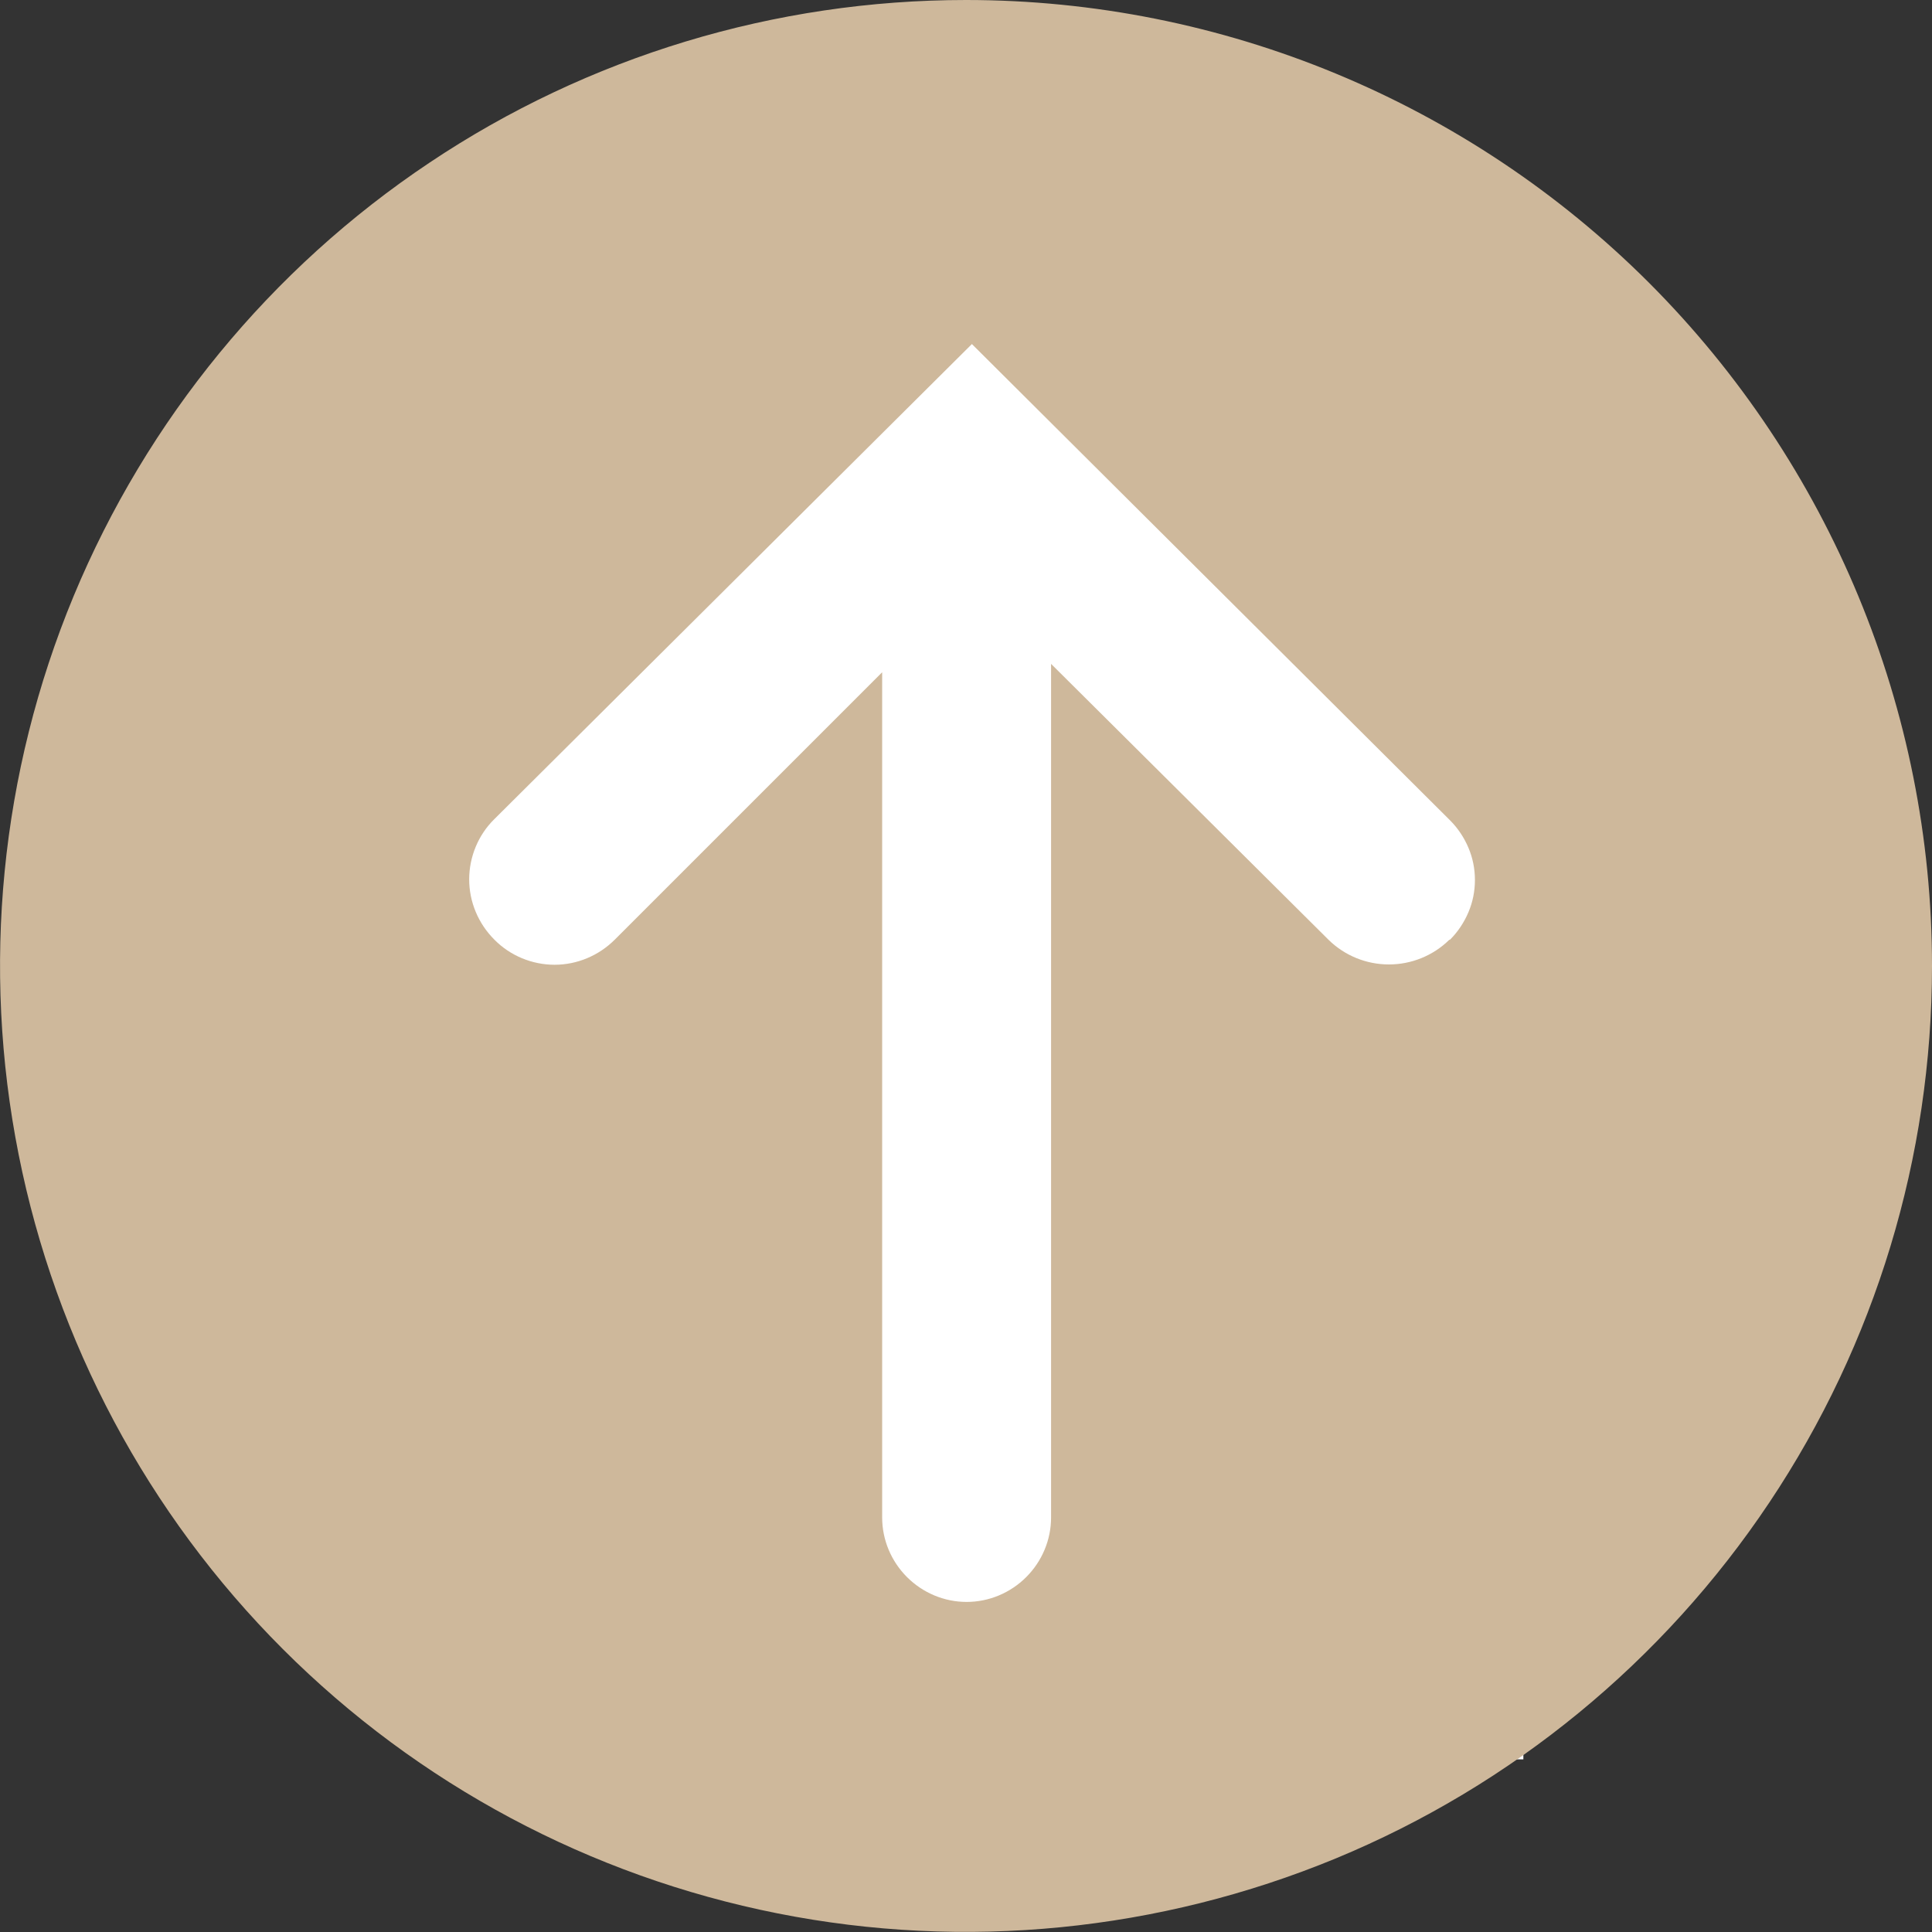 <?xml version="1.0" encoding="UTF-8"?>
<svg id="_レイヤー_2" data-name="レイヤー 2" xmlns="http://www.w3.org/2000/svg" viewBox="0 0 62.22 62.22">
  <rect x="0" y="0" width="62.22" height="62.22" fill="#333333" stroke="none"/>
  <defs>
    <style>
      .cls-1 {
        fill: #fff;
      }

      .cls-1, .cls-2 {
        stroke-width: 0px;
      }

      .cls-2 {
        fill: #ceb89b;
      }
    </style>
  </defs>
  <g id="_レイヤー_1-2" data-name="レイヤー 1">
    <g>
      <rect class="cls-1" x="14.12" y="7.95" width="34.94" height="48.71"/>
      <path class="cls-2" d="M31.11,0c-6.15,0-12.17,1.82-17.28,5.24-5.12,3.42-9.1,8.28-11.46,13.96C.01,24.89-.6,31.15.6,37.18c1.2,6.03,4.16,11.58,8.51,15.93,4.35,4.35,9.89,7.31,15.93,8.51,6.03,1.2,12.29.58,17.98-1.77,5.68-2.35,10.54-6.34,13.96-11.46,3.42-5.12,5.24-11.13,5.24-17.28,0-8.25-3.28-16.16-9.11-22C47.28,3.28,39.36,0,31.11,0ZM46.67,30.27c-.52.51-1.22.79-1.94.79s-1.42-.28-1.94-.79l-8.94-8.89v27.49c0,.72-.29,1.41-.8,1.92-.51.51-1.2.8-1.92.8s-1.41-.29-1.92-.8c-.51-.51-.8-1.2-.8-1.92v-27.22l-8.61,8.61c-.52.52-1.22.81-1.94.81s-1.43-.29-1.94-.81c-.52-.52-.81-1.22-.81-1.94s.29-1.43.81-1.94l15.38-15.3,15.4,15.34c.25.25.45.55.59.88.14.33.21.68.21,1.04s-.07.71-.21,1.04c-.14.33-.34.63-.59.88Z"/>
    </g>
  </g>
</svg>